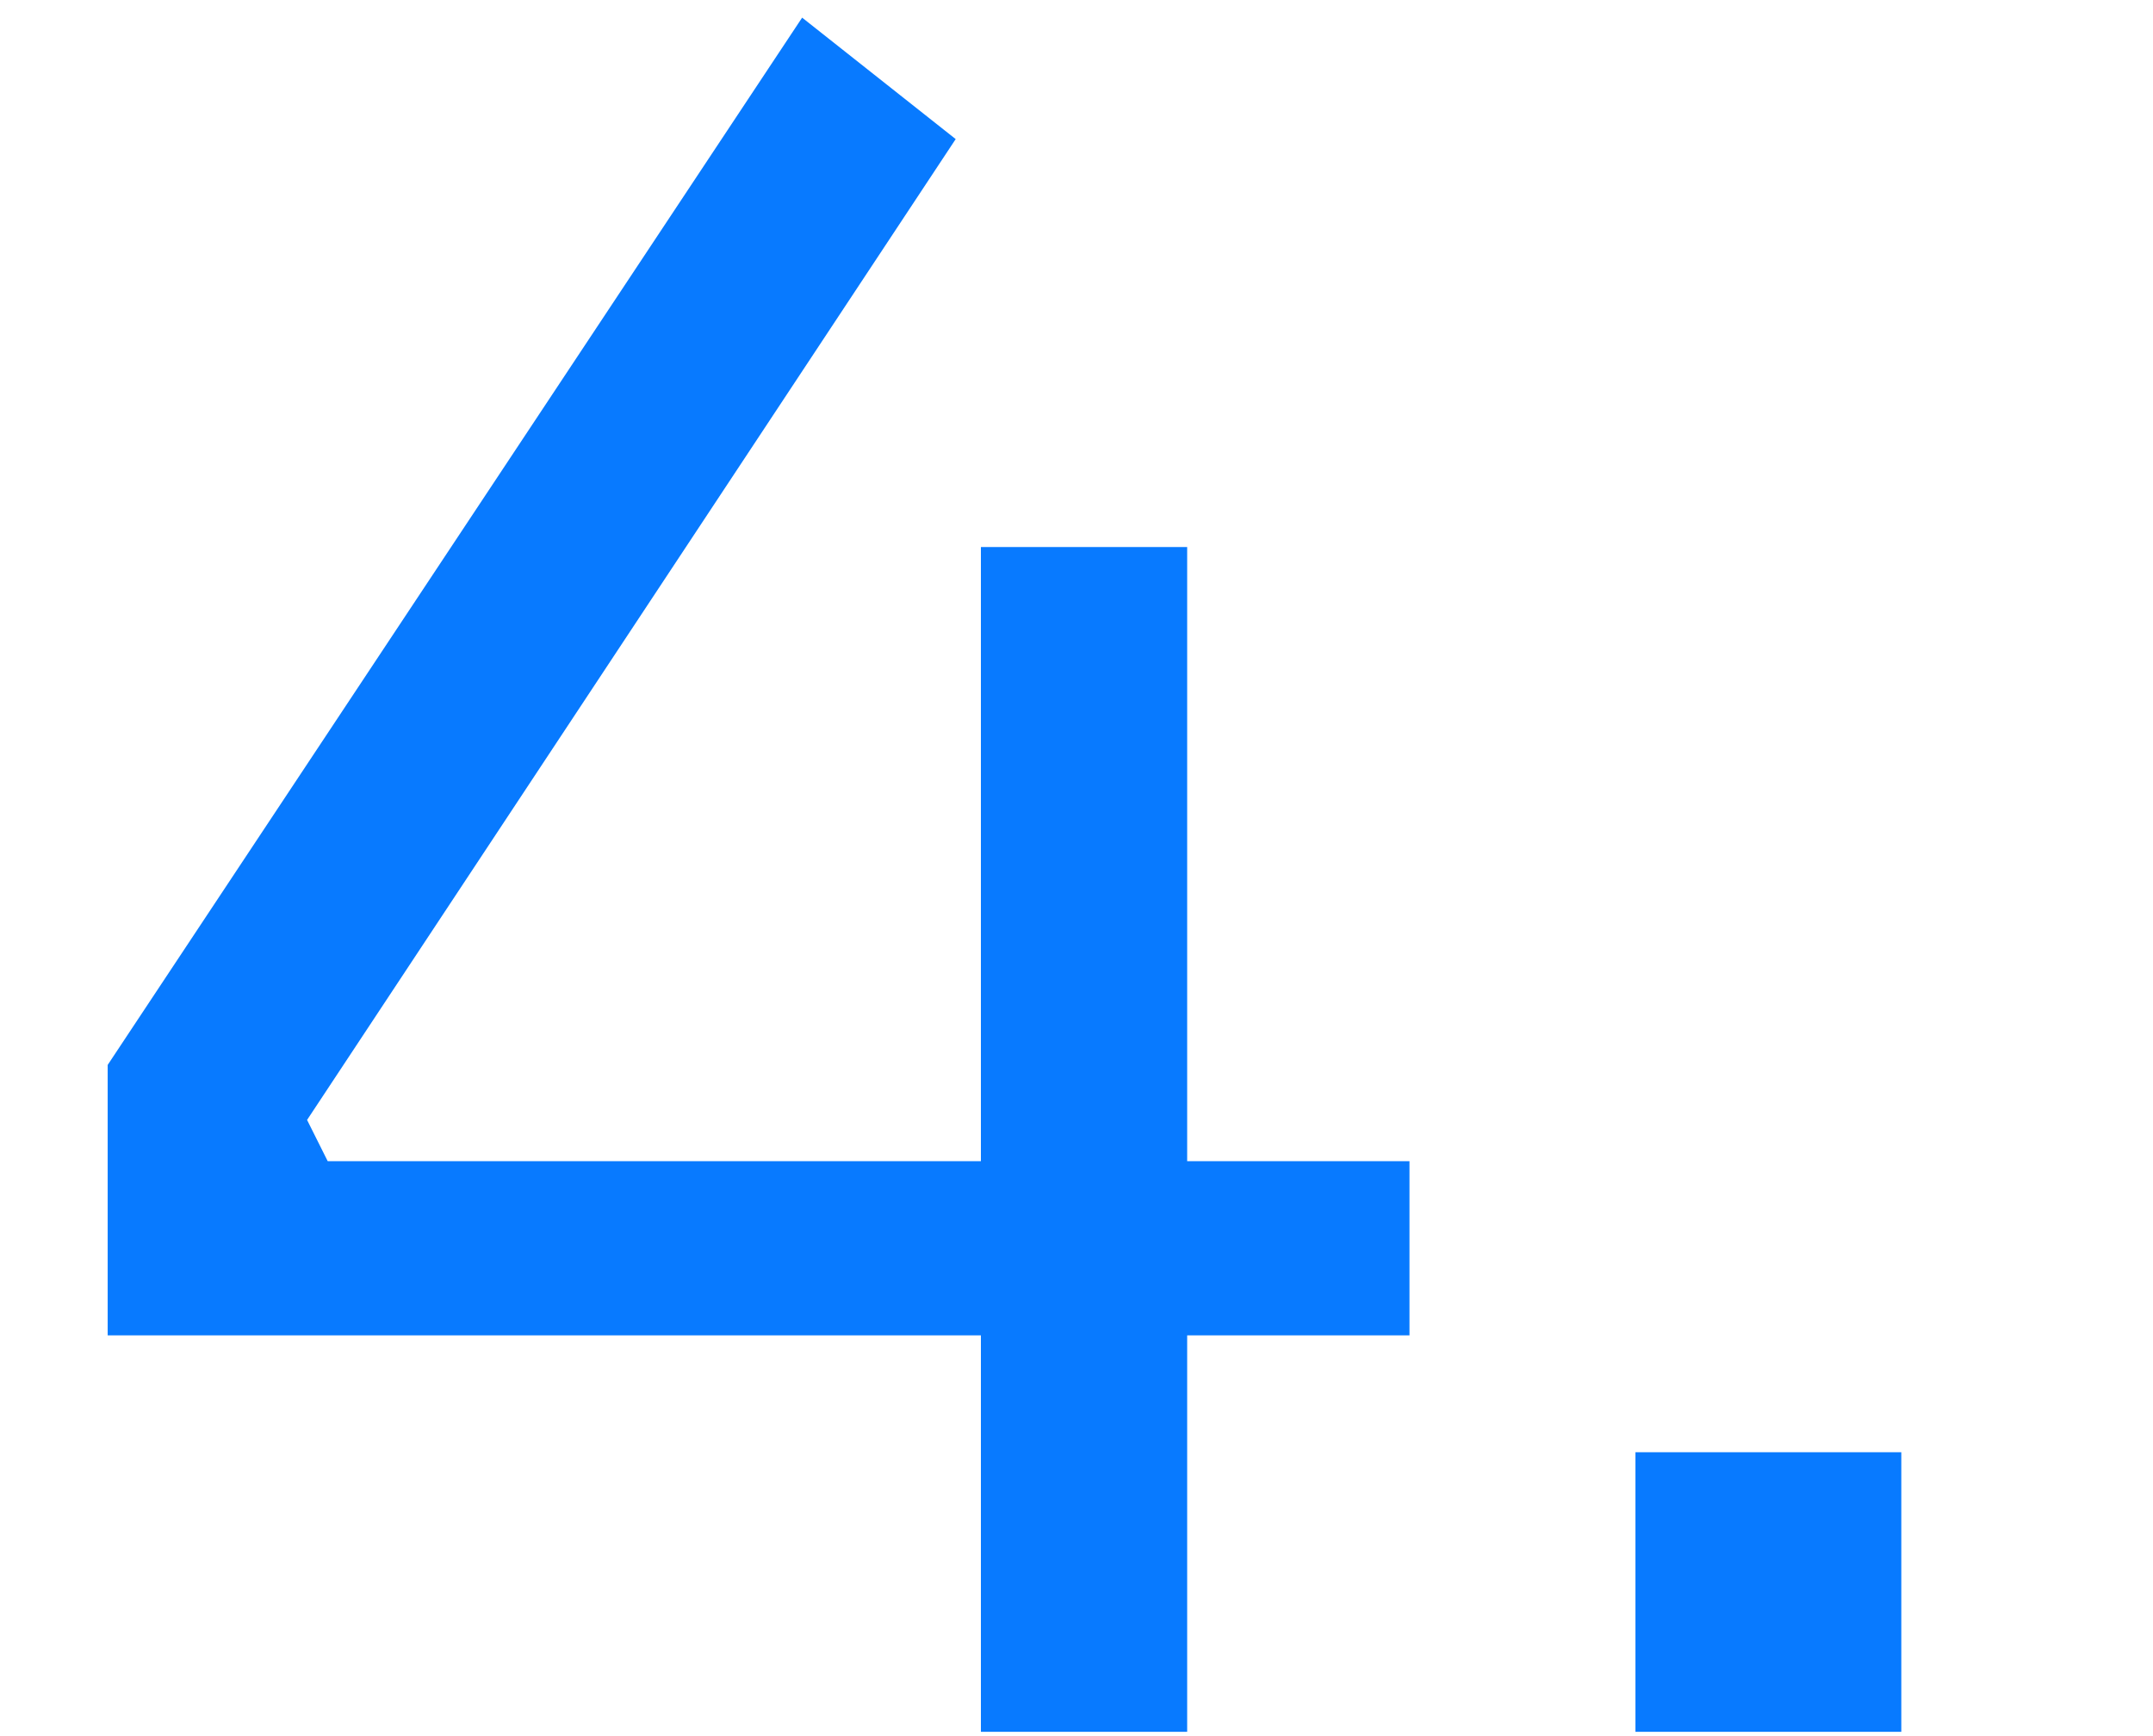 <svg width="62" height="50" viewBox="0 0 62 50" fill="none" xmlns="http://www.w3.org/2000/svg">
<path d="M3.101 38.458V30.67L23.099 0.508L27.521 4.006L8.843 32.254L9.437 33.442H40.589V38.458H3.101ZM28.247 49.876V15.754H34.187V49.876H28.247ZM47.096 49.876V41.824H54.752V49.876H47.096Z" fill="#087AFF"/>
</svg>
